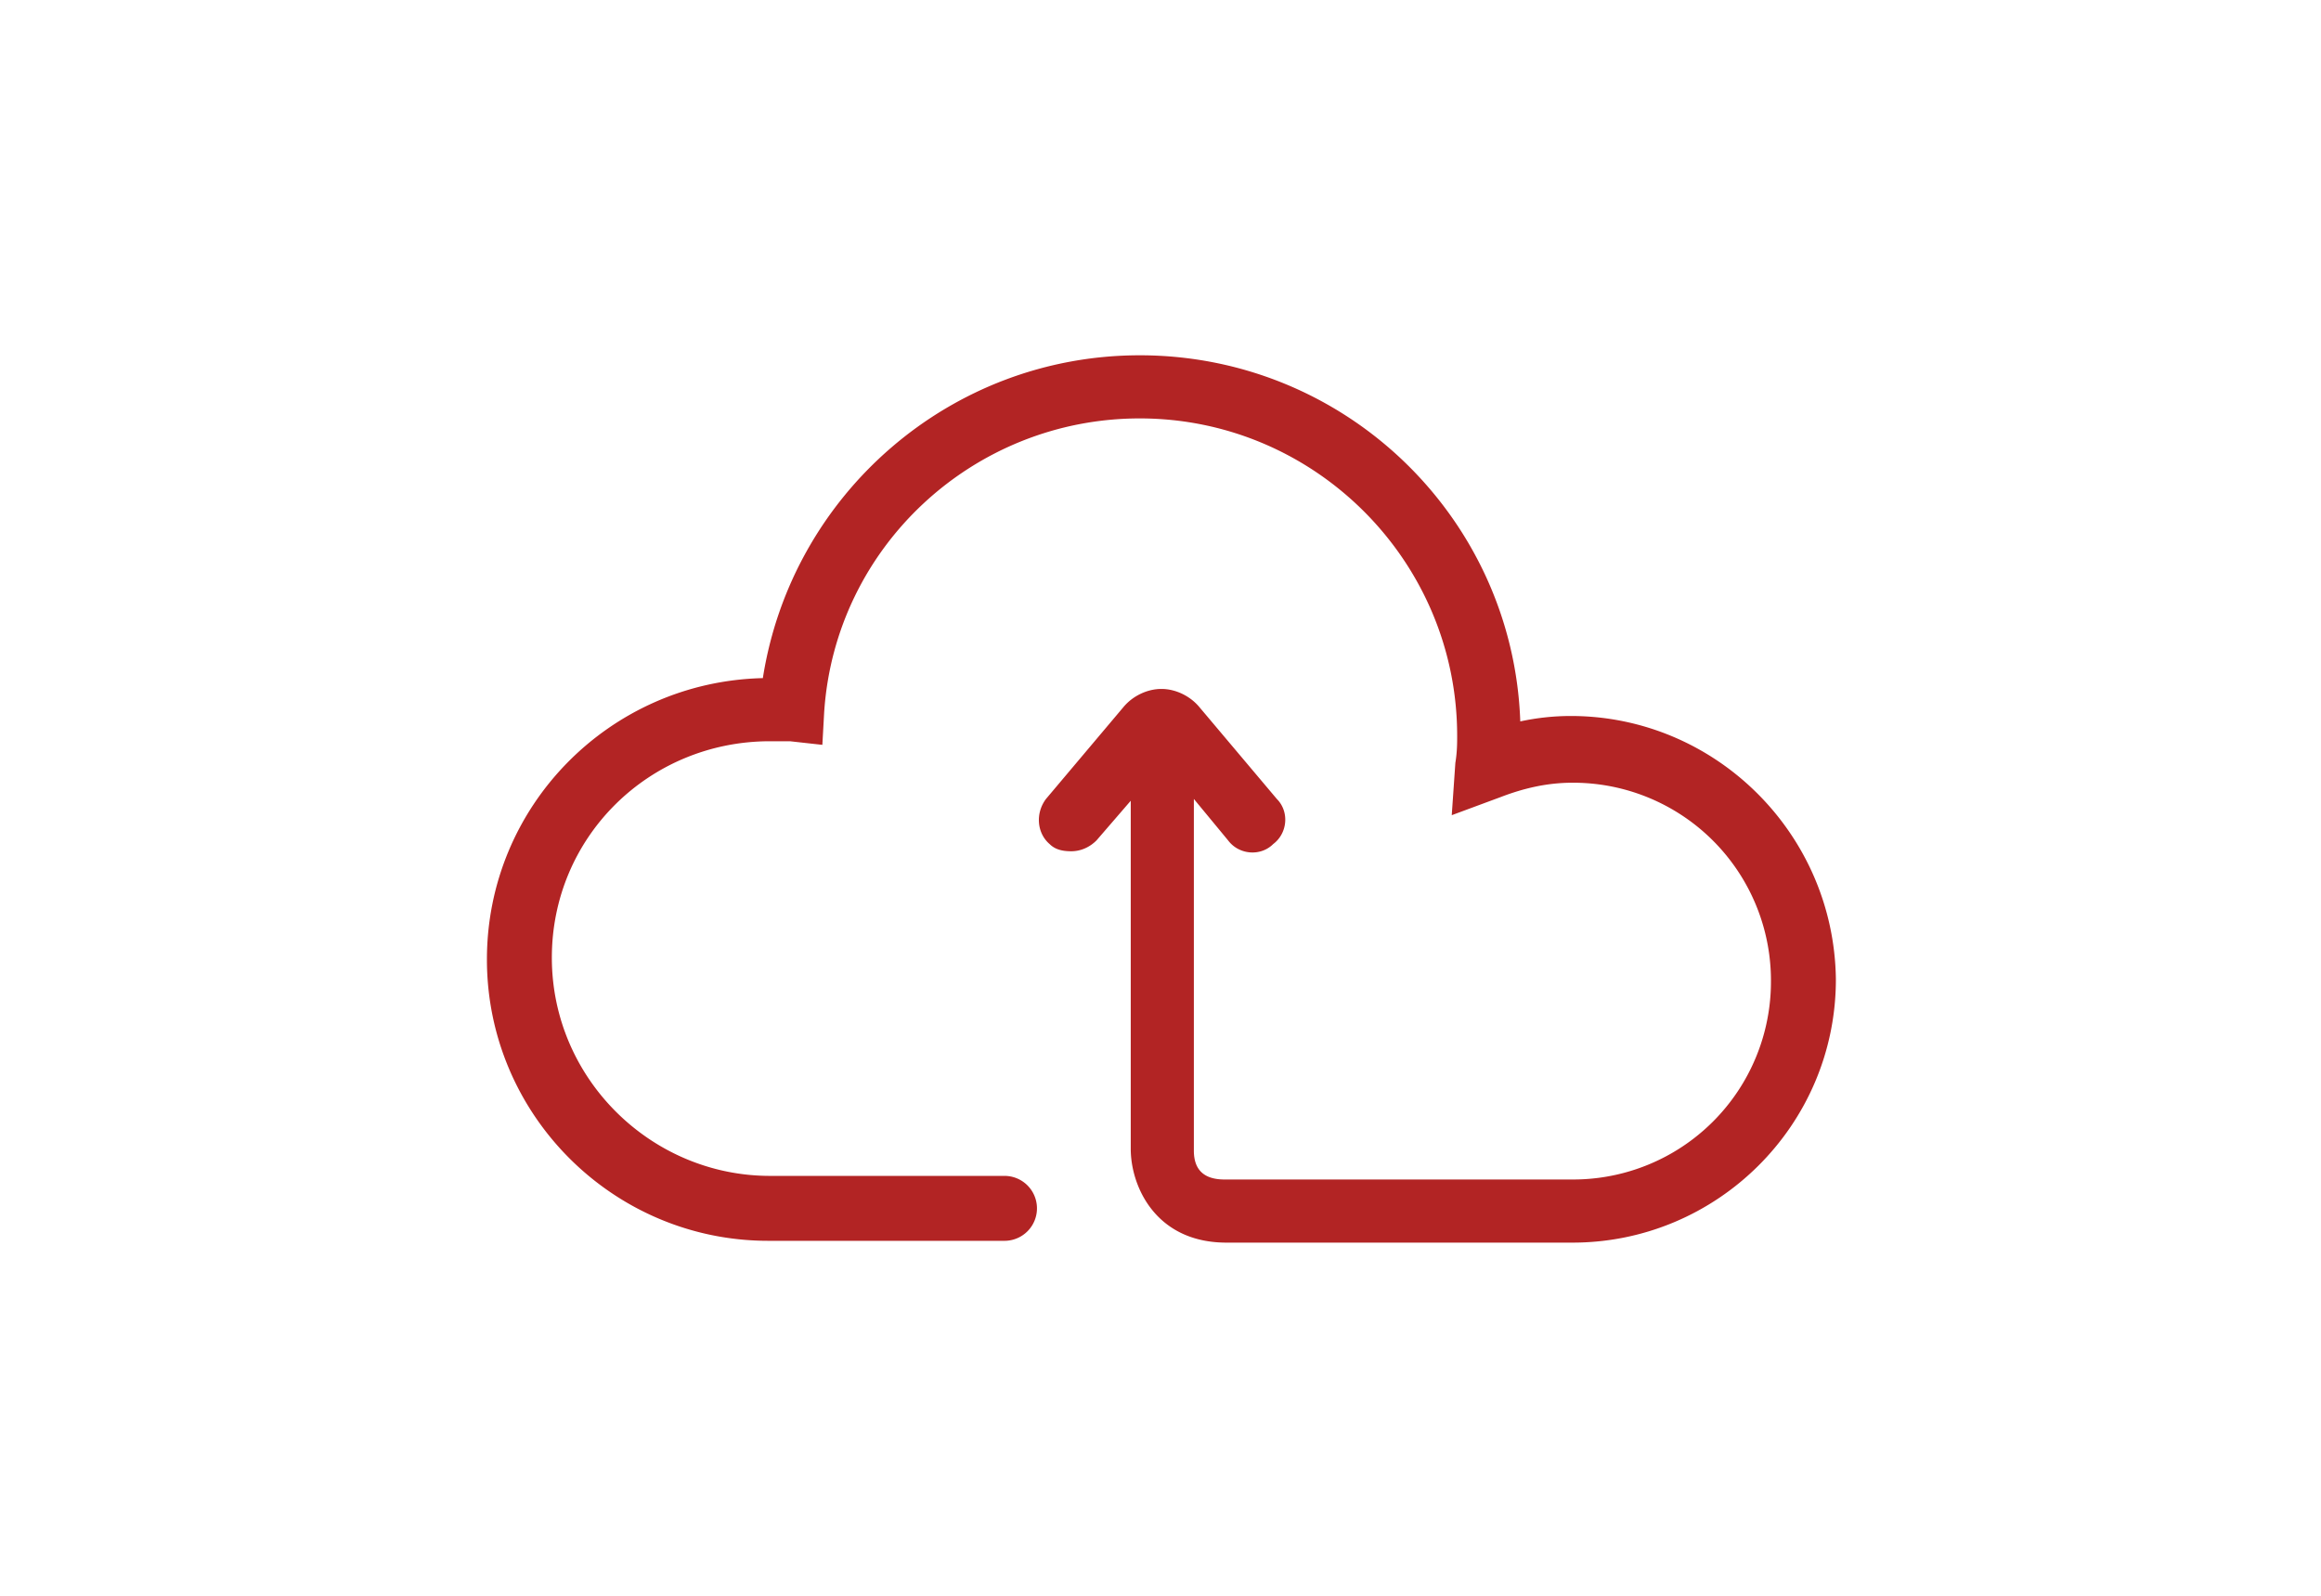 <svg xmlns="http://www.w3.org/2000/svg" viewBox="0 0 128.7 88.5" xmlns:v="https://vecta.io/nano"><path d="M87.1 39.7a13.33 13.33 0 0 0-2.8.3c-.4-11.3-9.7-20.3-21.1-20.3-10.5 0-19.3 7.7-20.9 17.9-8.5.2-15.3 7.1-15.3 15.6 0 8.6 7 15.6 15.6 15.6h13.1a1.79 1.79 0 1 0 0-3.6h-13c-6.6 0-12.1-5.4-12.1-12.1s5.4-12 12.1-12h1.1l1.8.2.1-1.8c.6-9.2 8.3-16.3 17.5-16.3 9.7 0 17.6 7.9 17.6 17.6 0 .4 0 .9-.1 1.5l-.2 2.9 2.7-1c1.3-.5 2.6-.8 4-.8a10.97 10.97 0 0 1 11 11 10.97 10.97 0 0 1-11 11h-9.7-9.6c-1.1 0-1.7-.5-1.7-1.6V44.3l1.9 2.3c.6.8 1.8.9 2.5.2.8-.6.9-1.8.2-2.5l-4.3-5.1c-.5-.6-1.3-1-2.1-1s-1.6.4-2.1 1L58 44.3c-.6.8-.5 1.9.2 2.5.3.3.7.4 1.2.4s1-.2 1.4-.6l1.9-2.2v19.3c0 2.1 1.4 5.2 5.3 5.2h9.5 9.7c8 0 14.6-6.5 14.6-14.6-.1-8.1-6.7-14.6-14.7-14.6z" fill="#b22424"/></svg>